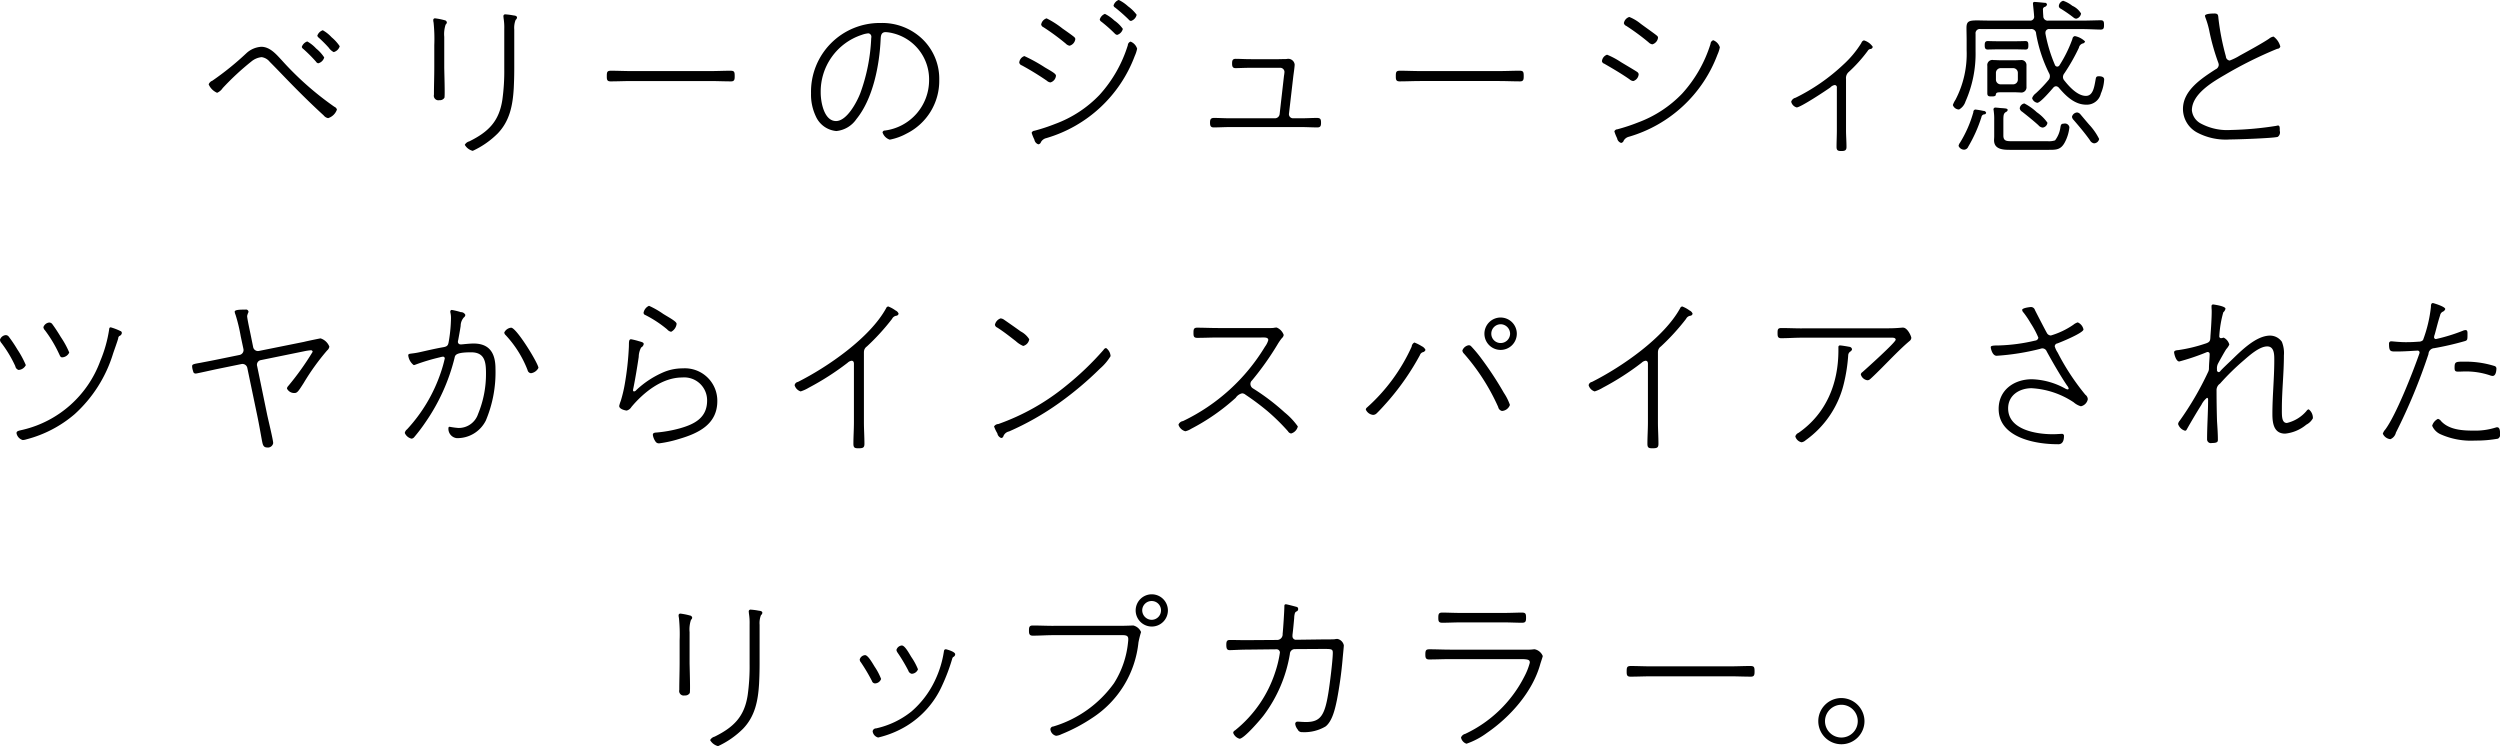 <svg xmlns="http://www.w3.org/2000/svg" width="319.192" height="95.25" viewBox="0 0 319.192 95.25">
  <defs>
    <style>
      .cls-1 {
        fill-rule: evenodd;
      }
    </style>
  </defs>
  <path id="info_head.svg" class="cls-1" d="M812.4,420.268a1.12,1.12,0,0,0-.7.7,0.561,0.561,0,0,0,.2.264,16.859,16.859,0,0,1,1.254,1.254,1.757,1.757,0,0,0,.639.572,1.1,1.1,0,0,0,.77-0.748,5.447,5.447,0,0,0-1.035-1.144A4.594,4.594,0,0,0,812.4,420.268Zm-1.981,1.43a1.12,1.12,0,0,0-.7.7,0.473,0.473,0,0,0,.2.264,18.6,18.6,0,0,1,1.607,1.607,0.467,0.467,0,0,0,.286.22,1.061,1.061,0,0,0,.77-0.749,4.938,4.938,0,0,0-1.034-1.144A4.6,4.6,0,0,0,810.419,421.7Zm-12.588,5.479a2.064,2.064,0,0,0,1.078,1.078,1.634,1.634,0,0,0,.705-0.594,33.638,33.638,0,0,1,3.675-3.41,2.44,2.44,0,0,1,1.3-.55,1.61,1.61,0,0,1,1.035.594c0.594,0.594,1.166,1.188,1.738,1.782,1.673,1.738,3.368,3.432,5.15,5.061a0.938,0.938,0,0,0,.572.352,1.751,1.751,0,0,0,1.123-1.1,0.58,0.58,0,0,0-.33-0.353,39.006,39.006,0,0,1-6.713-5.94c-0.7-.749-1.5-1.717-2.619-1.717a3.074,3.074,0,0,0-1.892.814,37.089,37.089,0,0,1-4.358,3.521A0.8,0.8,0,0,0,797.831,427.177Zm39.016-7a2.8,2.8,0,0,1,.176-1.232,0.449,0.449,0,0,0,.176-0.286c0-.242-0.286-0.264-0.462-0.286a8.173,8.173,0,0,0-.99-0.132,0.23,0.23,0,0,0-.286.22c0,0.066.022,0.2,0.022,0.264a7.453,7.453,0,0,1,.088,1.386v5.061a26.585,26.585,0,0,1-.242,3.96c-0.418,2.773-1.783,4.115-4.226,5.325a0.91,0.91,0,0,0-.572.44,1.634,1.634,0,0,0,1.012.77,11.09,11.09,0,0,0,3.192-2.222c1.54-1.606,1.914-3.587,2.046-5.743,0.044-.88.066-1.738,0.066-2.6V420.18Zm-8.935.968a3.809,3.809,0,0,1,.176-1.606,0.408,0.408,0,0,0,.154-0.264,0.327,0.327,0,0,0-.286-0.286,8.41,8.41,0,0,0-1.21-.242,0.215,0.215,0,0,0-.242.22,1.7,1.7,0,0,0,.044.33,20.493,20.493,0,0,1,.088,2.882v2.795c0,1.166-.044,2.354-0.044,3.52a0.58,0.58,0,0,0,.7.7,0.659,0.659,0,0,0,.638-0.308c0.088-.22-0.022-3.388-0.022-3.916v-3.829Zm23.875,4.335c-0.858,0-1.76-.044-2.575-0.044-0.506,0-.55.154-0.55,0.7,0,0.418.022,0.66,0.484,0.66,0.881,0,1.761-.044,2.641-0.044h10.08c0.88,0,1.761.044,2.663,0.044,0.44,0,.462-0.264.462-0.66,0-.55-0.044-0.7-0.55-0.7-0.858,0-1.717.044-2.575,0.044h-10.08Zm30.235-4.819a0.428,0.428,0,0,1,.418.462c0,0.066-.022.176-0.022,0.242a23.241,23.241,0,0,1-1.386,6.931c-0.44,1.144-1.717,3.565-3.1,3.565-1.541,0-1.959-2.443-1.959-3.631a7.622,7.622,0,0,1,5.238-7.371A3.387,3.387,0,0,1,882.022,420.664Zm1.541-1.32a8.775,8.775,0,0,0-8.825,8.977,6.464,6.464,0,0,0,.616,2.949,3.165,3.165,0,0,0,2.619,1.87,3.523,3.523,0,0,0,2.553-1.518c2.134-2.619,2.949-6.887,3.1-10.188,0.022-.374.022-0.924,0.638-0.924a4.678,4.678,0,0,1,.968.154,6.049,6.049,0,0,1,4.578,6.029,6.471,6.471,0,0,1-5.634,6.381,0.29,0.29,0,0,0-.308.242,1.433,1.433,0,0,0,.924.924,7.344,7.344,0,0,0,2.135-.77,7.524,7.524,0,0,0,4.182-6.865A7.042,7.042,0,0,0,889,421.434,7.413,7.413,0,0,0,883.563,419.344Zm29.795-2.222a0.436,0.436,0,0,0,.22.263,22.273,22.273,0,0,1,1.7,1.5,0.475,0.475,0,0,0,.308.2,1.062,1.062,0,0,0,.726-0.792,5.111,5.111,0,0,0-1.1-1.078,4.938,4.938,0,0,0-1.189-.815A1.09,1.09,0,0,0,913.358,417.122Zm2.179,4.6a0.507,0.507,0,0,0-.352.462,16.819,16.819,0,0,1-3.631,6.359,15.009,15.009,0,0,1-5.612,3.675,23.635,23.635,0,0,1-2.663.88,0.413,0.413,0,0,0-.374.264,5.641,5.641,0,0,0,.352.88,0.752,0.752,0,0,0,.506.594,0.4,0.4,0,0,0,.33-0.286,1.056,1.056,0,0,1,.682-0.506,17.216,17.216,0,0,0,11.29-10.474,4.3,4.3,0,0,0,.308-0.946A1.421,1.421,0,0,0,915.537,421.72ZM911.6,418.9a0.467,0.467,0,0,0,.22.286,18.293,18.293,0,0,1,1.694,1.5,0.545,0.545,0,0,0,.308.176,1.067,1.067,0,0,0,.727-0.77,4.288,4.288,0,0,0-1.1-1.078,4.9,4.9,0,0,0-1.188-.836A1.091,1.091,0,0,0,911.6,418.9Zm-9.618,4.664a0.968,0.968,0,0,0-.66.837,0.481,0.481,0,0,0,.33.352,36.3,36.3,0,0,1,3.191,1.958,0.822,0.822,0,0,0,.462.22,0.978,0.978,0,0,0,.705-0.858c0-.264-0.551-0.55-1.409-1.056A20.22,20.22,0,0,0,901.98,423.568Zm2.839-4.818a1,1,0,0,0-.7.792,0.493,0.493,0,0,0,.308.352,29.458,29.458,0,0,1,2.839,2.09,0.883,0.883,0,0,0,.484.264,1.009,1.009,0,0,0,.727-0.836,0.313,0.313,0,0,0-.111-0.242c-0.109-.132-1.276-0.946-1.5-1.1A11.791,11.791,0,0,0,904.819,418.75Zm26.12,5.214c-0.836,0-1.5-.043-1.981-0.043-0.418,0-.462.242-0.462,0.594,0,0.33.044,0.594,0.44,0.594,0.308,0,1.233-.044,2-0.044h3.675a0.546,0.546,0,0,1,.573.528,4.939,4.939,0,0,1-.066.528l-0.551,4.84a0.6,0.6,0,0,1-.616.551h-5.766c-0.682,0-1.342-.044-2-0.044-0.44,0-.506.22-0.506,0.594,0,0.352.044,0.616,0.462,0.616,0.683,0,1.365-.044,2.047-0.044h9.177c0.683,0,1.343.044,2.025,0.044,0.418,0,.462-0.242.462-0.594,0-.44-0.066-0.616-0.528-0.616-0.66,0-1.3.044-1.959,0.044h-1.056a0.521,0.521,0,0,1-.55-0.594l0.55-4.753c0.044-.352.176-1.232,0.176-1.518a0.826,0.826,0,0,0-1.034-.7c-0.418,0-.859.021-1.3,0.021h-3.213Zm21.586,1.519c-0.858,0-1.76-.044-2.575-0.044-0.506,0-.55.154-0.55,0.7,0,0.418.022,0.66,0.484,0.66,0.881,0,1.761-.044,2.641-0.044h10.08c0.88,0,1.761.044,2.663,0.044,0.44,0,.462-0.264.462-0.66,0-.55-0.044-0.7-0.55-0.7-0.858,0-1.717.044-2.575,0.044h-10.08Zm37.41-3.939a0.507,0.507,0,0,0-.352.462,16.819,16.819,0,0,1-3.631,6.359,15,15,0,0,1-5.612,3.675,23.568,23.568,0,0,1-2.663.88,0.413,0.413,0,0,0-.374.264,5.641,5.641,0,0,0,.352.88,0.752,0.752,0,0,0,.506.594,0.4,0.4,0,0,0,.33-0.286,1.056,1.056,0,0,1,.682-0.506,17.218,17.218,0,0,0,11.29-10.473,4.314,4.314,0,0,0,.309-0.947A1.423,1.423,0,0,0,989.935,421.544Zm-13.557,1.849a0.967,0.967,0,0,0-.66.835,0.4,0.4,0,0,0,.286.309c1.1,0.638,2.2,1.276,3.235,2a0.821,0.821,0,0,0,.485.22,0.972,0.972,0,0,0,.682-0.88,0.432,0.432,0,0,0-.2-0.286c-0.286-.2-1.673-1.012-2.069-1.254A9.928,9.928,0,0,0,976.378,423.393Zm2.839-4.819a1,1,0,0,0-.7.792,0.493,0.493,0,0,0,.308.352,29.335,29.335,0,0,1,2.839,2.09,0.883,0.883,0,0,0,.484.264,1.008,1.008,0,0,0,.727-0.836,0.314,0.314,0,0,0-.132-0.264c-0.154-.154-1.783-1.3-2.091-1.54A5.485,5.485,0,0,0,979.217,418.574Zm27.663,7.921a1.03,1.03,0,0,1,.33-0.88,18.739,18.739,0,0,0,2.44-2.707,0.472,0.472,0,0,1,.33-0.242,0.309,0.309,0,0,0,.31-0.286,2.058,2.058,0,0,0-1.12-.814,0.477,0.477,0,0,0-.33.33,12.916,12.916,0,0,1-2.29,2.751,24.947,24.947,0,0,1-6.12,4.246,0.747,0.747,0,0,0-.55.506,0.988,0.988,0,0,0,.7.727c0.49,0,3.72-2.135,4.3-2.553a0.965,0.965,0,0,1,.57-0.308,0.29,0.29,0,0,1,.26.352v5.413c0,0.726-.04,1.43-0.04,2.134,0,0.418.15,0.528,0.57,0.528,0.4,0,.7-0.022.7-0.506,0-.7-0.06-1.43-0.06-2.156V426.5Zm25.72,5.589a5.33,5.33,0,0,0-1.36-1.343,7.04,7.04,0,0,0-1.59-1.122,0.7,0.7,0,0,0-.59.638,0.624,0.624,0,0,0,.31.419c0.7,0.55,1.41,1.122,2.07,1.716a0.8,0.8,0,0,0,.55.308A0.7,0.7,0,0,0,1032.6,432.084Zm-6.58-6.359a0.606,0.606,0,0,1,.62-0.616h1.58a0.6,0.6,0,0,1,.6.616v0.836a0.6,0.6,0,0,1-.6.616h-1.6a0.6,0.6,0,0,1-.6-0.616v-0.836Zm0.38-1.628c-0.25,0-.47-0.022-0.71-0.022a0.654,0.654,0,0,0-.77.748V428.3c0,0.374.16,0.418,0.51,0.418,0.15,0,.55.022,0.57-0.2,0.04-.308.18-0.33,0.7-0.33h1.74c0.22,0,.44.022,0.68,0.022a0.666,0.666,0,0,0,.8-0.726v-2.706a0.645,0.645,0,0,0-.75-0.7c-0.24,0-.49.022-0.73,0.022h-2.04Zm2.13-1.387c0.53,0,.97.022,1.28,0.022,0.33,0,.35-0.242.35-0.506,0-.286,0-0.572-0.35-0.572-0.25,0-.77.022-1.28,0.022h-2.31c-0.48,0-1.03-.022-1.25-0.022-0.36,0-.38.264-0.38,0.528,0,0.286.02,0.55,0.38,0.55,0.22,0,.77-0.022,1.25-0.022h2.31Zm-0.35,11.728c-0.75,0-1.21.022-1.21-.726v-1.936c0-.7.04-0.9,0.35-1.079a0.316,0.316,0,0,0,.2-0.241c0-.155-0.18-0.2-0.49-0.22-0.19-.023-0.41-0.023-0.74-0.067-0.09,0-.22-0.022-0.31-0.022a0.229,0.229,0,0,0-.27.243c0,0.066.03,0.131,0.03,0.2a7.9,7.9,0,0,1,.06,1.189v2.068c0,0.132-.02.33-0.02,0.462,0,1.166,1.12,1.232,2.02,1.232h4.89c1.01,0,1.61.022,2.13-.968a5.208,5.208,0,0,0,.58-1.914,0.571,0.571,0,0,0-.71-0.462c-0.39,0-.39.2-0.46,0.616a3.518,3.518,0,0,1-.66,1.518,2.476,2.476,0,0,1-.9.11h-4.49Zm8.71-16.3a2.473,2.473,0,0,0-1.12-.99,3.752,3.752,0,0,0-1.17-.639,0.765,0.765,0,0,0-.55.683,0.4,0.4,0,0,0,.25.33,17.459,17.459,0,0,1,1.65,1.144,0.567,0.567,0,0,0,.33.132A0.8,0.8,0,0,0,1036.89,418.134Zm-12.12,12.673a0.336,0.336,0,0,0-.35-0.241,9.422,9.422,0,0,0-1.04-.176,0.306,0.306,0,0,0-.24.33,15.106,15.106,0,0,1-1.7,3.894,0.976,0.976,0,0,0-.19.418,0.772,0.772,0,0,0,.74.484,0.593,0.593,0,0,0,.49-0.374,18.028,18.028,0,0,0,1.69-3.784,0.4,0.4,0,0,1,.38-0.352A0.232,0.232,0,0,0,1024.77,430.807Zm14.43,3.345a7.747,7.747,0,0,0-1.27-1.826c-0.29-.33-0.84-0.99-1.12-1.32a0.649,0.649,0,0,0-.42-0.242,0.725,0.725,0,0,0-.66.55,0.71,0.71,0,0,0,.22.418c0.72,0.836,1.43,1.672,2.07,2.574a0.728,0.728,0,0,0,.52.4A0.682,0.682,0,0,0,1039.2,434.152Zm-7.13-15.688c-0.02-.242-0.04-0.528-0.04-0.77a0.341,0.341,0,0,1,.2-0.4,0.408,0.408,0,0,0,.31-0.308,0.261,0.261,0,0,0-.31-0.22c-0.2-.023-1.08-0.11-1.26-0.11a0.183,0.183,0,0,0-.22.2c0,0.153.14,1.32,0.14,1.584a0.49,0.49,0,0,1-.55.594h-5.18c-0.61,0-1.12-.022-1.52-0.022-1.07,0-1.38.11-1.38,0.968,0,0.506.02,1.012,0.02,1.518v1.32a12.646,12.646,0,0,1-1.43,6.337,2.908,2.908,0,0,0-.33.66,0.851,0.851,0,0,0,.79.573,1.778,1.778,0,0,0,.82-1.013,15.079,15.079,0,0,0,1.29-6.425V420.73a0.541,0.541,0,0,1,.62-0.616h6.43a0.6,0.6,0,0,1,.68.594,18.437,18.437,0,0,0,1.65,5.039,0.731,0.731,0,0,1,.11.418,0.744,0.744,0,0,1-.2.484,17.279,17.279,0,0,1-1.6,1.672,1.349,1.349,0,0,0-.47.616,0.83,0.83,0,0,0,.66.594c0.4,0,1.72-1.562,2.03-1.914a0.492,0.492,0,0,1,.37-0.2,0.557,0.557,0,0,1,.38.22c0.88,1.034,2,2.134,3.47,2.134a1.84,1.84,0,0,0,1.87-1.43,5.138,5.138,0,0,0,.42-1.782c0-.374-0.42-0.418-0.7-0.418-0.35,0-.35.2-0.4,0.462-0.17.946-.33,2.046-1.23,2.046-1.08,0-2.14-1.188-2.75-1.958a0.671,0.671,0,0,1-.18-0.462,0.762,0.762,0,0,1,.18-0.462,25.28,25.28,0,0,0,1.85-3.257,0.717,0.717,0,0,1,.48-0.55,0.36,0.36,0,0,0,.31-0.264,2.564,2.564,0,0,0-1.3-.682,0.382,0.382,0,0,0-.31.352,16.7,16.7,0,0,1-1.65,3.367,0.347,0.347,0,0,1-.28.176,0.322,0.322,0,0,1-.31-0.22,18.932,18.932,0,0,1-1.21-4v-0.11a0.457,0.457,0,0,1,.53-0.462h4.02c0.93,0,2.03.066,2.51,0.066,0.4,0,.42-0.242.42-0.594,0-.374-0.02-0.594-0.42-0.594-0.55,0-1.56.044-2.51,0.044h-4.18A0.557,0.557,0,0,1,1032.07,418.464Zm20.64-.022a1.607,1.607,0,0,0,.07.242,10.847,10.847,0,0,1,.51,1.8,27.814,27.814,0,0,0,1.1,3.873,1,1,0,0,1,.08.33,0.657,0.657,0,0,1-.41.572c-1.79,1.166-4.16,2.684-4.16,5.06a3.43,3.43,0,0,0,1.78,2.993,7.8,7.8,0,0,0,4.22.9c0.89,0,5.48-.154,6.1-0.33a0.7,0.7,0,0,0,.26-0.77c0-.33.03-0.682-0.22-0.682a0.857,0.857,0,0,0-.22.044,42.332,42.332,0,0,1-5.83.528,7.125,7.125,0,0,1-3.87-.858,2.143,2.143,0,0,1-1.08-1.65c0-2.091,2.66-3.631,4.25-4.555a52.155,52.155,0,0,1,6.64-3.3,0.409,0.409,0,0,0,.4-0.286,2.287,2.287,0,0,0-.86-1.276,1.15,1.15,0,0,0-.57.264c-0.84.572-2.77,1.628-3.74,2.157a6.994,6.994,0,0,1-1.3.638,0.552,0.552,0,0,1-.48-0.528,31.512,31.512,0,0,1-.95-4.841c-0.04-.418-0.02-0.638-0.53-0.638C1053.66,418.134,1052.71,418.134,1052.71,418.442ZM785.335,458.2c-0.2,0-.2.154-0.22,0.33a16.966,16.966,0,0,1-1.123,3.961,13.952,13.952,0,0,1-9.859,8.779c-0.551.132-.837,0.154-0.837,0.44a1.119,1.119,0,0,0,.793.88,1.714,1.714,0,0,0,.462-0.088,15.353,15.353,0,0,0,6.162-3.212,17.2,17.2,0,0,0,4.908-7.723c0.132-.4.572-1.607,0.66-1.959a0.385,0.385,0,0,1,.154-0.308,0.45,0.45,0,0,0,.308-0.374,0.259,0.259,0,0,0-.2-0.264A7.527,7.527,0,0,0,785.335,458.2Zm-7.857-.616a0.884,0.884,0,0,0-.749.594,0.684,0.684,0,0,0,.2.4,16.351,16.351,0,0,1,1.782,2.97c0.132,0.264.176,0.484,0.418,0.484a1.05,1.05,0,0,0,.9-0.616,11.1,11.1,0,0,0-1.079-1.98c-0.286-.484-0.726-1.166-1.056-1.606A0.49,0.49,0,0,0,777.478,457.586Zm-5.546,1.606a0.856,0.856,0,0,0-.748.594,0.655,0.655,0,0,0,.176.4,15.642,15.642,0,0,1,1.782,2.971,0.6,0.6,0,0,0,.418.484,1.1,1.1,0,0,0,.925-0.616,12.1,12.1,0,0,0-1.079-2,17.021,17.021,0,0,0-1.078-1.606A0.492,0.492,0,0,0,771.932,459.192Zm26.846,3.147c-0.859.176-1.475,0.286-1.915,0.374-0.99.176-1.145,0.2-1.145,0.462a2.061,2.061,0,0,0,.132.638,0.307,0.307,0,0,0,.353.286c0.132,0,2.156-.462,2.8-0.594l3.015-.616a0.632,0.632,0,0,1,.748.506l1.276,6.117c0.22,1.056.4,2.112,0.595,3.168,0.088,0.4.132,0.858,0.638,0.858a0.682,0.682,0,0,0,.792-0.55c0-.418-0.66-3.08-0.792-3.741l-1.255-6.094a0.6,0.6,0,0,1,.485-0.77l5.5-1.123a6.82,6.82,0,0,1,.858-0.132,0.211,0.211,0,0,1,.242.2,35.252,35.252,0,0,1-3.147,4.4,0.491,0.491,0,0,0-.132.286,1.022,1.022,0,0,0,.968.572c0.352,0,.506-0.242,1.167-1.276a29.777,29.777,0,0,1,2.993-4.159,0.8,0.8,0,0,0,.286-0.484,1.782,1.782,0,0,0-1.123-1.056c-0.066,0-1.87.374-2.09,0.44l-5.789,1.166a0.622,0.622,0,0,1-.726-0.484l-0.33-1.628c-0.088-.44-0.44-2.024-0.44-2.354a2.148,2.148,0,0,1,.176-0.506,0.318,0.318,0,0,0-.4-0.308c-0.572,0-1.365,0-1.365.264a1.335,1.335,0,0,0,.11.4,21.638,21.638,0,0,1,.661,2.75l0.352,1.65a0.639,0.639,0,0,1-.506.727Zm37.673-4.093a1.1,1.1,0,0,0-.88.616,0.492,0.492,0,0,0,.176.33,13.907,13.907,0,0,1,2.8,4.467,0.491,0.491,0,0,0,.44.4,1.272,1.272,0,0,0,.947-0.682C839.929,462.823,837.133,458.246,836.451,458.246Zm-7.57-2.266a0.193,0.193,0,0,0-.2.2v0.088a2.9,2.9,0,0,1,.088.748,19.066,19.066,0,0,1-.243,2.75c-0.11.616-.088,0.858-0.726,0.968-1.012.176-2.025,0.418-3.015,0.638-1.188.264-1.474,0.11-1.474,0.419a1.837,1.837,0,0,0,.7,1.232,0.78,0.78,0,0,0,.242-0.066,26.2,26.2,0,0,1,3.081-.925,2.675,2.675,0,0,1,.4-0.087,0.226,0.226,0,0,1,.242.22,16.066,16.066,0,0,1-.506,1.8,20.1,20.1,0,0,1-4.313,7.261,0.748,0.748,0,0,0-.287.462,1.245,1.245,0,0,0,.859.726,0.492,0.492,0,0,0,.33-0.176,21.815,21.815,0,0,0,1.452-1.914,24.923,24.923,0,0,0,3.7-8.163c0.088-.374.044-0.771,2.134-0.771,1.761,0,1.893,1.277,1.893,2.707a13.376,13.376,0,0,1-1.012,5.171,2.6,2.6,0,0,1-2.487,1.782,9.034,9.034,0,0,1-1.145-.154c-0.132,0-.154.11-0.154,0.22a1.2,1.2,0,0,0,1.057,1.232,4.06,4.06,0,0,0,3.719-2.244,15.84,15.84,0,0,0,1.233-6.623c0-1.937-.727-3.213-2.795-3.213-0.507,0-1.475.11-1.519,0.11h-0.154a0.324,0.324,0,0,1-.33-0.33,1.135,1.135,0,0,1,.044-0.242c0.11-.616.22-1.188,0.308-1.782a1.644,1.644,0,0,1,.4-1.078,0.472,0.472,0,0,0,.2-0.33,0.6,0.6,0,0,0-.572-0.352A8.685,8.685,0,0,0,828.881,455.98Zm22.884,3.74c-0.33,0-.264.44-0.286,1.012a37.822,37.822,0,0,1-.528,4.753,17.35,17.35,0,0,1-.506,2.112,4.19,4.19,0,0,0-.2.638c0,0.462.924,0.595,0.946,0.595a1,1,0,0,0,.616-0.463c1.563-1.87,3.918-3.762,6.471-3.762a2.92,2.92,0,0,1,3.191,2.948c0,2.2-1.607,3.015-3.477,3.543a16.458,16.458,0,0,1-2.9.528c-0.22.022-.551,0-0.551,0.308a1.953,1.953,0,0,0,.331.836,0.506,0.506,0,0,0,.506.242,14.9,14.9,0,0,0,2.487-.55c2.486-.726,4.907-1.87,4.907-4.841a4.139,4.139,0,0,0-4.4-4.18,6.29,6.29,0,0,0-2.289.418,11.83,11.83,0,0,0-3.653,2.354,0.449,0.449,0,0,1-.287.176,0.142,0.142,0,0,1-.132-0.132,1.29,1.29,0,0,1,.045-0.286c0.264-1.32.484-2.662,0.682-3.982a2.666,2.666,0,0,1,.308-1.211,0.627,0.627,0,0,0,.33-0.44c0-.22-0.264-0.264-0.638-0.374A8.827,8.827,0,0,0,851.765,459.72Zm2.289-4.269a1.208,1.208,0,0,0-.7.9,0.326,0.326,0,0,0,.242.286,14.741,14.741,0,0,1,2.773,1.826,0.887,0.887,0,0,0,.506.308,1.307,1.307,0,0,0,.7-1.012c0-.308-0.9-0.77-1.716-1.276A11.035,11.035,0,0,0,854.054,455.451Zm27.44,5.919a0.857,0.857,0,0,1,.375-0.726,28.558,28.558,0,0,0,3.213-3.52,0.725,0.725,0,0,1,.528-0.4,0.329,0.329,0,0,0,.308-0.264,0.729,0.729,0,0,0-.4-0.418,3.847,3.847,0,0,0-.924-0.506,0.335,0.335,0,0,0-.265.22c-2.068,3.784-7.46,7.5-11.268,9.417a0.514,0.514,0,0,0-.418.418,1.157,1.157,0,0,0,.771.792,4.96,4.96,0,0,0,1.056-.484,34.157,34.157,0,0,0,4.93-3.168,0.943,0.943,0,0,1,.506-0.264c0.352,0,.308.374,0.308,0.55v7.305c0,0.924-.066,1.826-0.066,2.75,0,0.484.154,0.572,0.616,0.572,0.594,0,.792-0.066.792-0.572,0-.924-0.066-1.826-0.066-2.75V461.37Zm30.918-.528a0.461,0.461,0,0,0-.33.242,37.483,37.483,0,0,1-4.776,4.577,28.835,28.835,0,0,1-8.649,4.885,0.674,0.674,0,0,0-.55.308,4.521,4.521,0,0,0,.418.88,0.774,0.774,0,0,0,.484.594,0.305,0.305,0,0,0,.264-0.154,0.99,0.99,0,0,1,.749-0.682,35.54,35.54,0,0,0,6.426-3.653,43.053,43.053,0,0,0,5.194-4.378,6.666,6.666,0,0,0,1.342-1.585A1.379,1.379,0,0,0,912.412,460.842Zm-13.469-3.784a1.111,1.111,0,0,0-.726.814,0.464,0.464,0,0,0,.286.352c0.836,0.528,1.607,1.144,2.377,1.738a3.306,3.306,0,0,0,.946.616,1.036,1.036,0,0,0,.771-0.858,2.807,2.807,0,0,0-1.079-.99c-0.7-.506-1.43-1.012-2.157-1.518A0.871,0.871,0,0,0,898.943,457.058Zm27.727,1.232c-0.88,0-1.761-.044-2.641-0.044-0.44,0-.462.242-0.462,0.66s0.022,0.638.484,0.638c0.88,0,1.76-.044,2.619-0.044h5.48c0.44,0,.968-0.066.968,0.33a2.488,2.488,0,0,1-.418.836,24.7,24.7,0,0,1-10.476,9.506,0.712,0.712,0,0,0-.572.462,1.249,1.249,0,0,0,.88.836,2.335,2.335,0,0,0,.727-0.308,26.942,26.942,0,0,0,5.7-3.961,1.321,1.321,0,0,1,.814-0.572,0.7,0.7,0,0,1,.44.176,32.782,32.782,0,0,1,2.8,2.091,26.36,26.36,0,0,1,2.619,2.574,0.573,0.573,0,0,0,.4.286,1.23,1.23,0,0,0,.859-0.9,8.923,8.923,0,0,0-1.673-1.782,28.484,28.484,0,0,0-4.028-3.059,0.677,0.677,0,0,1-.352-0.572,0.6,0.6,0,0,1,.2-0.462,36.974,36.974,0,0,0,3.236-4.555,7.027,7.027,0,0,1,.572-0.836,0.685,0.685,0,0,0,.242-0.418,1.593,1.593,0,0,0-.9-0.946,1.948,1.948,0,0,0-.375.044c-0.286.044-1.32,0.022-1.672,0.022H926.67Zm36.111-.484a1.221,1.221,0,0,1,1.211,1.21,1.2,1.2,0,0,1-1.211,1.188,1.183,1.183,0,0,1-1.188-1.188A1.2,1.2,0,0,1,962.781,457.806Zm0-.858a2.068,2.068,0,1,0,2.069,2.068A2.066,2.066,0,0,0,962.781,456.948Zm-4.093,3.542a1.042,1.042,0,0,0-.792.682,0.717,0.717,0,0,0,.22.4,26.929,26.929,0,0,1,4.357,6.8,0.633,0.633,0,0,0,.484.506,1.152,1.152,0,0,0,1.013-.77,6.677,6.677,0,0,0-.771-1.54,42.988,42.988,0,0,0-2.839-4.334A16.572,16.572,0,0,0,959,460.6,0.383,0.383,0,0,0,958.688,460.49Zm-6.911-.352a0.646,0.646,0,0,0-.352.528,23.2,23.2,0,0,1-5.7,7.767,0.374,0.374,0,0,0-.154.264,1.124,1.124,0,0,0,.946.683,0.68,0.68,0,0,0,.441-0.2c0.44-.419,1.188-1.255,1.606-1.739a32.328,32.328,0,0,0,3.918-5.7,0.567,0.567,0,0,1,.4-0.374,0.448,0.448,0,0,0,.308-0.286,0.943,0.943,0,0,0-.462-0.462A5.519,5.519,0,0,0,951.777,460.138Zm31.094,1.232a0.858,0.858,0,0,1,.374-0.726,28.479,28.479,0,0,0,3.213-3.52,0.725,0.725,0,0,1,.528-0.4,0.329,0.329,0,0,0,.308-0.264,0.729,0.729,0,0,0-.4-0.418,3.847,3.847,0,0,0-.924-0.506,0.334,0.334,0,0,0-.264.22c-2.069,3.784-7.461,7.5-11.268,9.417a0.514,0.514,0,0,0-.418.418,1.158,1.158,0,0,0,.77.792,4.96,4.96,0,0,0,1.056-.484,34.157,34.157,0,0,0,4.93-3.168,0.943,0.943,0,0,1,.506-0.264c0.352,0,.308.374,0.308,0.55v7.305c0,0.924-.066,1.826-0.066,2.75,0,0.484.154,0.572,0.616,0.572,0.6,0,.793-0.066.793-0.572,0-.924-0.066-1.826-0.066-2.75V461.37Zm23.279-.858a0.2,0.2,0,0,0-.24.22v0.418c0,4.2-1.54,8.054-5.08,10.518a0.711,0.711,0,0,0-.42.462,1.056,1.056,0,0,0,.79.748,0.99,0.99,0,0,0,.53-0.264,12.408,12.408,0,0,0,4.86-7.173,20.99,20.99,0,0,0,.57-3.652,0.6,0.6,0,0,1,.29-0.507,0.428,0.428,0,0,0,.2-0.286,0.378,0.378,0,0,0-.35-0.308C1007.1,460.644,1006.31,460.512,1006.15,460.512Zm-4.91-2.178c-0.88,0-1.735-.044-2.615-0.044-0.462,0-.484.2-0.484,0.638,0,0.418.022,0.66,0.462,0.66,0.88,0,1.757-.066,2.637-0.066h11.32c0.22,0,.66-0.044.66,0.264,0,0.33-3.75,3.7-4.25,4.137a0.428,0.428,0,0,0-.2.286,1.014,1.014,0,0,0,.84.748,0.491,0.491,0,0,0,.31-0.11c0.28-.22,1.27-1.21,1.56-1.5,1.03-1.034,2.42-2.487,3.5-3.389a0.581,0.581,0,0,0,.24-0.4c0-.22-0.49-1.32-1.06-1.32h-0.11a18.884,18.884,0,0,1-1.93.088h-10.88Zm29.29-2.728c-0.13,0-1.16.11-1.16,0.374a0.6,0.6,0,0,0,.19.352,12.071,12.071,0,0,1,.91,1.364,11.009,11.009,0,0,1,.97,1.826,0.448,0.448,0,0,1-.42.374,22.761,22.761,0,0,1-4.58.616c-0.95,0-1.08.066-1.08,0.242,0,0.088.18,1.079,0.75,1.079a30.342,30.342,0,0,0,5.55-.881,0.976,0.976,0,0,1,.28-0.066,0.608,0.608,0,0,1,.57.4c0.71,1.3,1.79,3.169,2.6,4.357a0.845,0.845,0,0,1,.2.374,0.125,0.125,0,0,1-.13.11,0.758,0.758,0,0,1-.31-0.11,9.336,9.336,0,0,0-4.25-1.188c-2.27,0-4.25,1.364-4.25,3.784,0,3.653,4.65,4.511,7.49,4.511,0.13,0,.85.132,0.85-1.034a0.252,0.252,0,0,0-.3-0.286c-0.2,0-.62.044-1.15,0.044-2.09,0-5.68-.572-5.68-3.3,0-1.694,1.46-2.574,3-2.574a10.748,10.748,0,0,1,5.37,1.8,2.41,2.41,0,0,0,.92.506,1.128,1.128,0,0,0,.88-0.9,0.742,0.742,0,0,0-.31-0.572,29.9,29.9,0,0,1-3.54-5.391,2.82,2.82,0,0,1-.37-0.792,0.4,0.4,0,0,1,.35-0.374c0.48-.176,3.32-1.342,3.32-1.782a1.259,1.259,0,0,0-.73-0.9,1.625,1.625,0,0,0-.57.308,10.048,10.048,0,0,1-2.86,1.364,0.591,0.591,0,0,1-.53-0.352c-0.11-.176-1.34-2.552-1.51-2.9A0.531,0.531,0,0,0,1030.53,455.606Zm23.22-.33a0.215,0.215,0,0,0-.2.264v0.2a4.281,4.281,0,0,1,.02.506c0,0.726-.09,2.178-0.15,2.926-0.05.682,0.04,0.9-.71,1.122a19.229,19.229,0,0,1-3.41.814c-0.22.022-.53,0.044-0.53,0.286,0,0.132.22,1.167,0.66,1.167a28.624,28.624,0,0,0,3.46-1.167,0.442,0.442,0,0,1,.15-0.043,0.251,0.251,0,0,1,.27.241c0,0.507-.09,1.3-0.09,1.849a1,1,0,0,1-.13.506,39.261,39.261,0,0,1-3.61,6.183,0.806,0.806,0,0,0-.2.418,1.317,1.317,0,0,0,.9.858,0.272,0.272,0,0,0,.2-0.154c0.44-.792,1.39-2.4,1.87-3.147a2.673,2.673,0,0,1,.71-0.9c0.13,0,.15.11,0.15,0.22,0,1.695-.13,3.411-0.13,5.105a0.483,0.483,0,0,0,.61.44c0.69,0,.77-0.154.77-0.4,0-.792-0.06-1.606-0.11-2.4q-0.06-1.949-.06-3.9a1,1,0,0,1,.44-0.88,30.836,30.836,0,0,1,3.08-3.014c0.73-.639,1.98-1.739,2.95-1.739,0.94,0,.9,1.145.9,1.805,0,2.266-.24,4.532-0.24,6.8,0,1.145.15,2.531,1.63,2.531a5.014,5.014,0,0,0,2.7-1.144,2,2,0,0,0,.84-0.814,1.388,1.388,0,0,0-.53-1.144,0.41,0.41,0,0,0-.28.2,4.673,4.673,0,0,1-2.51,1.541c-0.69,0-.64-0.968-0.64-1.848,0-2.245.26-4.511,0.26-6.777a3.862,3.862,0,0,0-.26-1.739,1.849,1.849,0,0,0-1.5-.792c-1.82,0-3.76,2-5.02,3.213-0.3.286-1.12,1.056-1.34,1.32a0.28,0.28,0,0,1-.2.132,0.256,0.256,0,0,1-.22-0.33,1.355,1.355,0,0,1,.11-0.726c0.16-.308.88-1.607,1.08-1.893a2.162,2.162,0,0,0,.38-0.572,1.38,1.38,0,0,0-.71-0.88,0.216,0.216,0,0,0-.11.022,1.354,1.354,0,0,1-.24.044,0.227,0.227,0,0,1-.22-0.242,13.961,13.961,0,0,1,.51-3.058,0.854,0.854,0,0,0,.28-0.462C1055.33,455.474,1053.75,455.276,1053.75,455.276Zm28.71,14.61a1.416,1.416,0,0,0-.74.88,2.079,2.079,0,0,0,1.05,1.078,9.464,9.464,0,0,0,4.43.814,15.609,15.609,0,0,0,2.92-.242,0.571,0.571,0,0,0,.27-0.616c0-.242,0-0.836-0.36-0.836a0.4,0.4,0,0,0-.17.022,8.677,8.677,0,0,1-2.91.4c-1.4,0-3.08-.11-4.09-1.21A0.7,0.7,0,0,0,1082.46,469.886Zm2.12-6.535c0,0.374.06,0.506,0.44,0.506,0.31,0,.59-0.022.9-0.022a9.55,9.55,0,0,1,3.15.484,1.134,1.134,0,0,0,.37.088c0.44,0,.48-0.77.48-0.9a0.334,0.334,0,0,0-.26-0.374,12.28,12.28,0,0,0-3.72-.55C1084.73,462.581,1084.58,462.559,1084.58,463.351Zm-2.75-8.251c-0.27,0-.27.286-0.27,0.506a17.376,17.376,0,0,1-1.01,4.224,0.748,0.748,0,0,1-.55.2c-0.55.044-1.08,0.066-1.63,0.066-0.86,0-1.72-.11-1.87-0.11a0.274,0.274,0,0,0-.29.308c0,1.078.22,0.99,1.1,0.99,0.93,0,2.34-.11,2.56-0.11a0.239,0.239,0,0,1,.24.242,0.56,0.56,0,0,1-.04.176c-0.82,2.355-2.95,7.79-4.34,9.66a1.423,1.423,0,0,0-.31.528,1.176,1.176,0,0,0,.97.7,1.194,1.194,0,0,0,.7-0.836,73.23,73.23,0,0,0,4.16-10.033,0.774,0.774,0,0,1,.73-0.749,37.435,37.435,0,0,0,3.83-.88c0.42-.11.42-0.176,0.42-0.924,0-.2.02-0.506-0.24-0.506a0.926,0.926,0,0,0-.36.088,22.312,22.312,0,0,1-3.43,1.056,0.238,0.238,0,0,1-.24-0.22,1.138,1.138,0,0,1,.09-0.374c0.22-.792.41-1.606,0.68-2.42a0.655,0.655,0,0,1,.31-0.462,0.562,0.562,0,0,0,.35-0.352C1083.39,455.54,1081.85,455.1,1081.83,455.1ZM868.171,496.18a2.8,2.8,0,0,1,.176-1.232,0.449,0.449,0,0,0,.176-0.286c0-.242-0.286-0.264-0.462-0.286a8.173,8.173,0,0,0-.99-0.132,0.23,0.23,0,0,0-.286.22c0,0.066.022,0.2,0.022,0.264a7.453,7.453,0,0,1,.088,1.386v5.061a26.585,26.585,0,0,1-.242,3.96c-0.418,2.773-1.783,4.115-4.226,5.325a0.91,0.91,0,0,0-.572.44,1.634,1.634,0,0,0,1.012.77,11.09,11.09,0,0,0,3.192-2.222c1.54-1.606,1.914-3.587,2.046-5.743,0.044-.88.066-1.738,0.066-2.6V496.18Zm-8.935.968a3.809,3.809,0,0,1,.176-1.606,0.408,0.408,0,0,0,.154-0.264,0.327,0.327,0,0,0-.286-0.286,8.41,8.41,0,0,0-1.21-.242,0.215,0.215,0,0,0-.242.22,1.7,1.7,0,0,0,.044.33,20.493,20.493,0,0,1,.088,2.882v2.795c0,1.166-.044,2.354-0.044,3.52a0.58,0.58,0,0,0,.7.7,0.659,0.659,0,0,0,.638-0.308c0.088-.22-0.022-3.388-0.022-3.916v-3.829Zm32.723,2.156c-0.22,0-.242.154-0.265,0.331a13.117,13.117,0,0,1-1.122,3.63,11.956,11.956,0,0,1-3.015,3.983,11,11,0,0,1-4.512,2.156,0.431,0.431,0,0,0-.44.374,0.939,0.939,0,0,0,.7.792,12.426,12.426,0,0,0,3.587-1.452,11.592,11.592,0,0,0,4.577-5.171,24.064,24.064,0,0,0,1.3-3.454,0.337,0.337,0,0,1,.154-0.22,0.387,0.387,0,0,0,.22-0.331C893.147,499.591,891.981,499.3,891.959,499.3Zm-5.634-.484a0.775,0.775,0,0,0-.683.572,0.827,0.827,0,0,0,.154.353,21.482,21.482,0,0,1,1.365,2.288,0.574,0.574,0,0,0,.44.4,0.89,0.89,0,0,0,.792-0.572,8.089,8.089,0,0,0-.858-1.584C887.1,499.546,886.677,498.82,886.325,498.82Zm-4.688,1.232a0.759,0.759,0,0,0-.682.551,0.574,0.574,0,0,0,.154.374,23.272,23.272,0,0,1,1.408,2.376,0.424,0.424,0,0,0,.374.308,0.838,0.838,0,0,0,.793-0.572,7.927,7.927,0,0,0-.837-1.584C882.5,500.933,881.989,500.052,881.637,500.052Zm24.052-3.74c-0.881,0-1.761-.044-2.641-0.044-0.441,0-.485.22-0.485,0.638,0,0.374.022,0.66,0.485,0.66,0.88,0,1.76-.066,2.641-0.066h8.384c0.661,0,1.167-.066,1.167.484a2.134,2.134,0,0,1-.022.374,11.9,11.9,0,0,1-1.8,5.281,14.707,14.707,0,0,1-7.746,5.523,0.383,0.383,0,0,0-.375.352,0.949,0.949,0,0,0,.727.836,1.872,1.872,0,0,0,.682-0.2,21.474,21.474,0,0,0,3.917-2.068,13.089,13.089,0,0,0,5.92-9.66,13.252,13.252,0,0,1,.331-1.32,1.45,1.45,0,0,0-.991-0.836c-0.088,0-.946.044-1.827,0.044h-8.362Zm12.544-3.169a1.184,1.184,0,0,1,1.188,1.189,1.2,1.2,0,0,1-1.188,1.21,1.221,1.221,0,0,1-1.21-1.21A1.2,1.2,0,0,1,918.233,493.143Zm0-.858a2.058,2.058,0,1,0,2.069,2.047A2.062,2.062,0,0,0,918.233,492.285Zm12.035,5.853c-0.682,0-1.387-.022-2.069-0.022-0.374,0-.44.2-0.44,0.616,0,0.484.088,0.682,0.44,0.682,0.264,0,1.431-.066,2.069-0.066l3.917-.044a0.418,0.418,0,0,1,.418.418,14.245,14.245,0,0,1-.572,2.421,15.767,15.767,0,0,1-5.172,7.525,0.366,0.366,0,0,0-.22.308,1.208,1.208,0,0,0,.814.748c0.573,0,2.707-2.486,3.1-3.014a17.912,17.912,0,0,0,3.323-7.811,0.629,0.629,0,0,1,.616-0.617l3.433-.021c1.233,0,1.431-.023,1.431.484,0,0.968-.4,4.136-0.573,5.17-0.462,2.817-.99,3.675-2.839,3.675-0.462,0-.792-0.044-1.056-0.044a0.28,0.28,0,0,0-.33.286,1.363,1.363,0,0,0,.308.7,0.583,0.583,0,0,0,.594.352,5.329,5.329,0,0,0,2.971-.726c0.881-.682,1.233-2.333,1.453-3.389a51.672,51.672,0,0,0,.726-5.236c0.022-.308.154-1.541,0.154-1.739a1.064,1.064,0,0,0-.814-0.814,1.937,1.937,0,0,0-.374.044c-0.286.022-1.3,0.022-1.651,0.022l-3.3.044a0.443,0.443,0,0,1-.418-0.462v-0.154c0.088-.7.154-1.43,0.22-2.156a2.288,2.288,0,0,1,.088-0.616,0.379,0.379,0,0,1,.242-0.242,0.317,0.317,0,0,0,.176-0.286,0.288,0.288,0,0,0-.132-0.264c-0.154-.044-1.3-0.352-1.43-0.352-0.177,0-.2.11-0.2,0.264,0,0.594-.155,2.926-0.221,3.52a0.713,0.713,0,0,1-.638.77Zm26.032,1.21c-0.859,0-1.739-.044-2.6-0.044-0.441,0-.529.132-0.529,0.661,0,0.4.044,0.638,0.485,0.638,0.88,0,1.76-.044,2.641-0.044h9.089c1.056,0,1.122.154,1.122,0.462a8.148,8.148,0,0,1-.66,1.694,16.173,16.173,0,0,1-7.593,7.393,0.751,0.751,0,0,0-.528.462,1.038,1.038,0,0,0,.7.792A9.7,9.7,0,0,0,961.009,510c2.993-2.046,5.832-5.237,6.823-8.757,0.022-.11.33-0.99,0.33-1.078a1.417,1.417,0,0,0-1.013-.859,1.559,1.559,0,0,0-.308.022c-0.484.045-.99,0.022-1.474,0.022H956.3Zm1.3-4.686c-0.77,0-1.607-.044-2.267-0.044-0.462,0-.506.2-0.506,0.66,0,0.44.044,0.638,0.506,0.638,0.748,0,1.5-.044,2.267-0.044h5.678c0.748,0,1.5.044,2.245,0.044,0.462,0,.506-0.2.506-0.638,0-.484-0.044-0.66-0.528-0.66-0.616,0-1.475.044-2.223,0.044H957.6Zm24.4,6.821c-0.859,0-1.761-.044-2.575-0.044-0.506,0-.55.154-0.55,0.7,0,0.418.022,0.66,0.484,0.66,0.88,0,1.76-.044,2.641-0.044H992.08c0.881,0,1.761.044,2.663,0.044,0.44,0,.462-0.264.462-0.66,0-.55-0.044-0.7-0.55-0.7-0.858,0-1.716.044-2.575,0.044H982Zm24.289,4.048a2.949,2.949,0,1,0,2.95,2.949A2.973,2.973,0,0,0,1006.29,505.531Zm0,0.858a2.091,2.091,0,1,1-2.09,2.091A2.1,2.1,0,0,1,1006.29,506.389Z" transform="translate(-771.188 -416.406)"/>
</svg>
